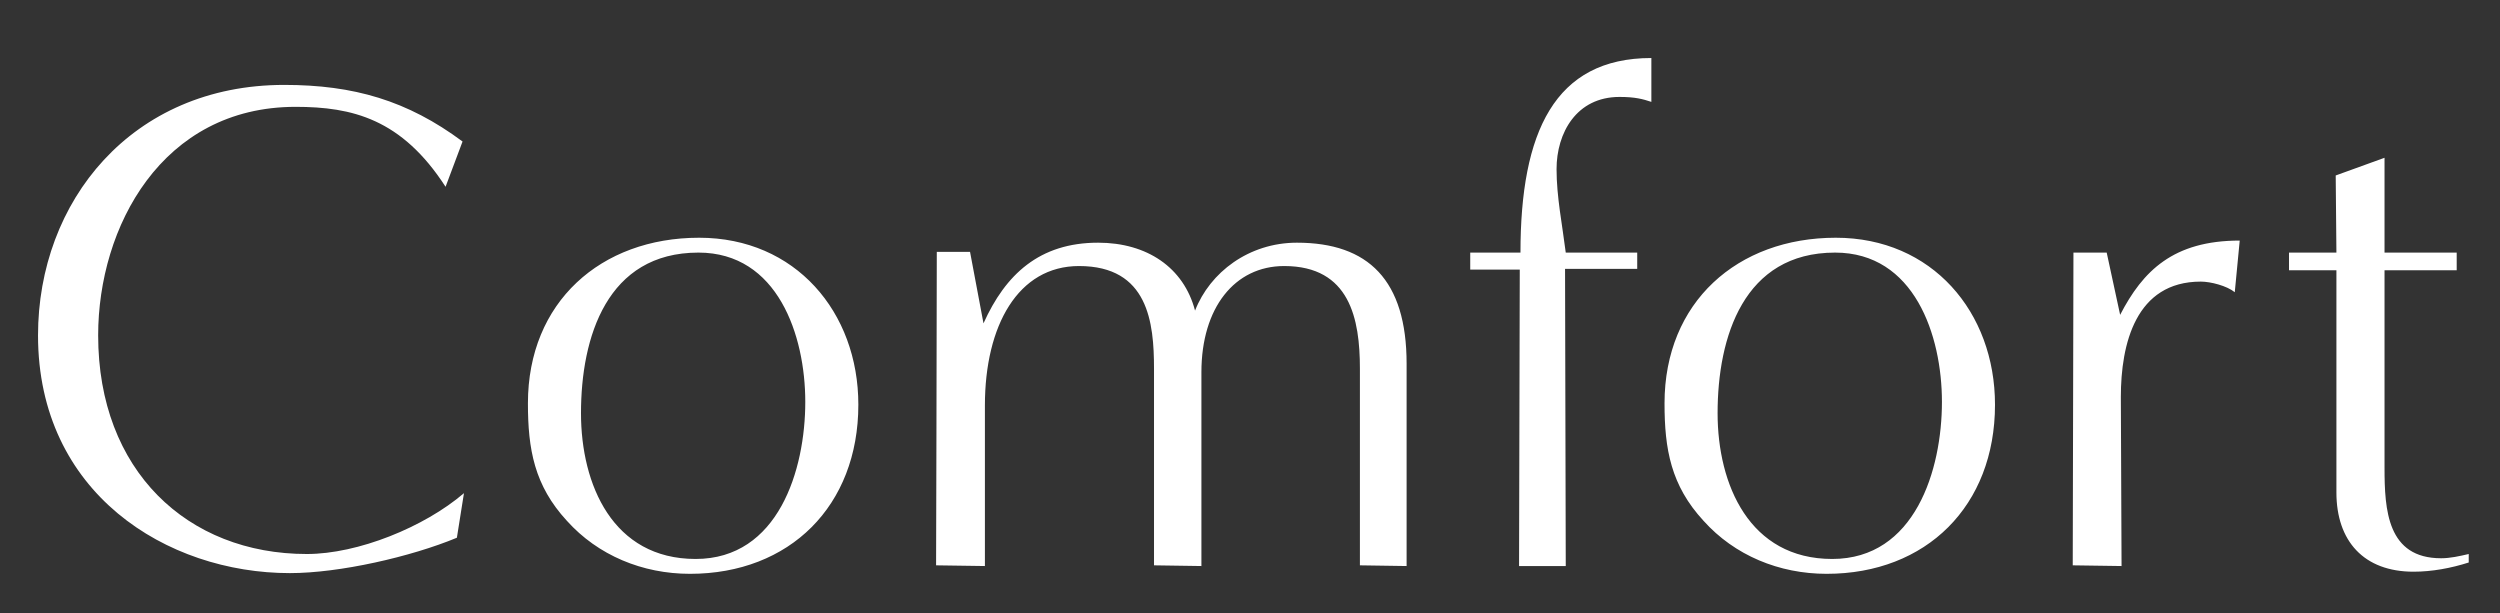 <svg width="53" height="13" viewBox="0 0 53 13" fill="none" xmlns="http://www.w3.org/2000/svg">
<rect x="0" y="0" width="53" height="13" fill="#333333" stroke="none"/>
<path d="M9.836 10.455L9.686 11.4C8.711 11.805 7.196 12.15 6.146 12.15C3.536 12.15 0.806 10.455 0.806 7.11C0.806 4.275 2.786 1.8 6.026 1.8C7.496 1.8 8.636 2.13 9.806 3L9.446 3.96C8.516 2.52 7.466 2.265 6.266 2.265C3.431 2.265 2.081 4.815 2.081 7.11C2.081 9.975 3.971 11.745 6.506 11.745C7.586 11.745 8.996 11.175 9.836 10.455ZM14.627 12.165C13.622 12.165 12.677 11.775 12.017 11.04C11.327 10.29 11.192 9.525 11.192 8.55C11.192 6.405 12.737 5.04 14.822 5.04C16.862 5.04 18.197 6.615 18.197 8.58C18.197 10.725 16.742 12.165 14.627 12.165ZM14.747 11.85C16.502 11.85 17.072 9.96 17.072 8.52C17.072 7.11 16.487 5.355 14.807 5.355C12.872 5.355 12.317 7.14 12.317 8.76C12.317 10.275 12.992 11.85 14.747 11.85ZM29.82 12L28.83 11.985C28.83 11.985 28.83 9.375 28.83 7.815C28.83 6.765 28.62 5.64 27.225 5.64C26.175 5.64 25.47 6.525 25.47 7.89V12L24.465 11.985C24.465 11.985 24.465 9.375 24.465 7.815C24.465 6.84 24.345 5.64 22.875 5.64C21.585 5.64 20.88 6.9 20.88 8.595V12L19.845 11.985C19.845 11.985 19.86 6.765 19.86 5.34H20.565L20.85 6.855C21.315 5.82 22.035 5.145 23.28 5.145C24.315 5.145 25.095 5.67 25.335 6.585C25.65 5.775 26.475 5.145 27.495 5.145C29.01 5.145 29.82 5.94 29.82 7.71V12ZM33.194 12H32.204L32.219 5.715H31.169V5.355H32.234C32.234 2.805 32.954 1.23 35.009 1.23V2.16C34.829 2.1 34.664 2.055 34.334 2.055C33.419 2.055 32.999 2.82 32.999 3.585C32.999 4.17 33.119 4.755 33.194 5.355H34.709V5.7H33.179C33.179 6.3 33.194 11.4 33.194 12ZM38.724 12.165C37.718 12.165 36.773 11.775 36.114 11.04C35.423 10.29 35.288 9.525 35.288 8.55C35.288 6.405 36.834 5.04 38.919 5.04C40.959 5.04 42.294 6.615 42.294 8.58C42.294 10.725 40.839 12.165 38.724 12.165ZM38.843 11.85C40.599 11.85 41.169 9.96 41.169 8.52C41.169 7.11 40.584 5.355 38.904 5.355C36.968 5.355 36.413 7.14 36.413 8.76C36.413 10.275 37.089 11.85 38.843 11.85ZM44.977 12L43.942 11.985L43.957 5.355H44.662L44.947 6.675C45.427 5.745 46.072 5.1 47.482 5.1L47.377 6.195C47.212 6.06 46.867 5.97 46.657 5.97C45.277 5.97 44.962 7.29 44.962 8.415L44.977 12ZM52.337 11.745V11.925C51.962 12.045 51.557 12.12 51.167 12.12C50.117 12.12 49.532 11.475 49.532 10.44V5.73H48.527V5.355H49.532L49.517 3.72L50.552 3.345V5.355H52.082V5.73H50.552C50.552 5.73 50.552 8.655 50.552 9.915C50.552 10.815 50.612 11.835 51.752 11.835C51.947 11.835 52.142 11.79 52.337 11.745Z" fill="white"/>
</svg>
